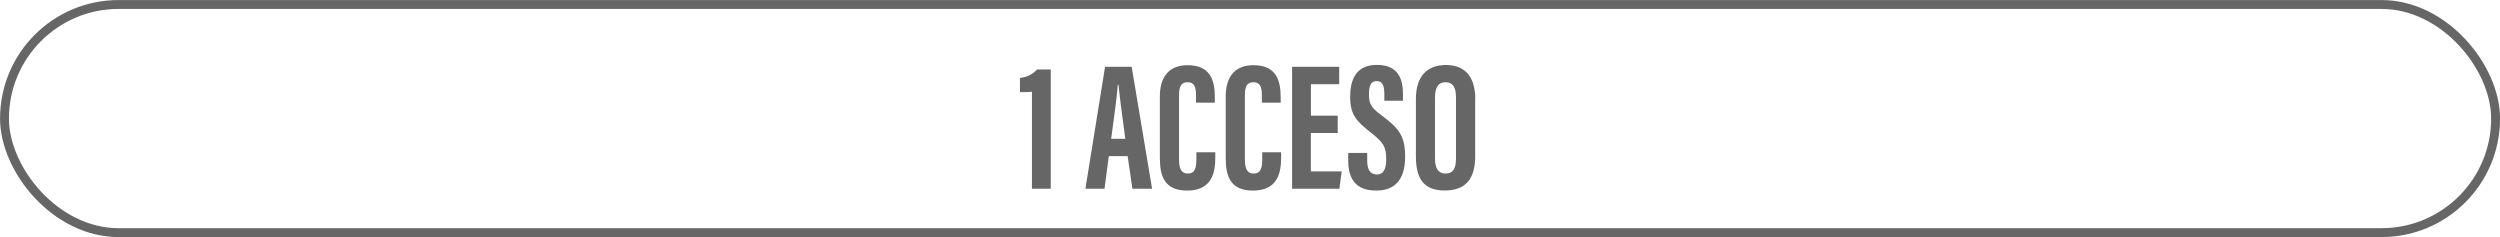 <?xml version="1.0" encoding="UTF-8"?>
<svg id="Capa_2" data-name="Capa 2" xmlns="http://www.w3.org/2000/svg" viewBox="0 0 266.95 25.31">
  <defs>
    <style>
      .cls-1 {
        fill: none;
        stroke: #666;
        stroke-miterlimit: 10;
        stroke-width: .95px;
      }

      .cls-2 {
        fill: #666;
      }
    </style>
  </defs>
  <g id="Capa_1-2" data-name="Capa 1">
    <g>
      <g>
        <path class="cls-2" d="M110.19,20.15v-10.36c-.35.05-.99.06-1.28.05v-1.52c.81-.08,1.46-.47,1.82-.9h1.47v12.73h-2.01Z"/>
        <path class="cls-2" d="M118.4,16.67l-.46,3.48h-2.04l2.1-13.02h2.84l2.18,13.02h-2.1l-.51-3.48h-2ZM120.16,14.82c-.3-2.21-.58-4.31-.73-5.78h-.07c-.06,1.07-.45,3.86-.71,5.78h1.51Z"/>
        <path class="cls-2" d="M129.77,16.26v.51c0,1.49-.25,3.58-3,3.58-2.41,0-2.92-1.51-2.92-3.49v-6.56c0-2.01.91-3.34,2.96-3.34,2.44,0,2.91,1.62,2.91,3.42v.58h-2.01v-.82c0-.86-.2-1.36-.9-1.36s-.91.47-.91,1.36v6.88c0,.85.17,1.51.93,1.51s.92-.57.92-1.54v-.73h2.03Z"/>
        <path class="cls-2" d="M136.8,16.26v.51c0,1.49-.25,3.58-3,3.58-2.41,0-2.92-1.51-2.92-3.49v-6.56c0-2.01.91-3.34,2.96-3.34,2.44,0,2.91,1.62,2.91,3.42v.58h-2.01v-.82c0-.86-.2-1.36-.9-1.36s-.91.47-.91,1.36v6.88c0,.85.17,1.51.93,1.51s.92-.57.92-1.54v-.73h2.03Z"/>
        <path class="cls-2" d="M142.83,14.2h-2.86v4.1h3.3l-.25,1.85h-5.05V7.13h5.03v1.86h-3.02v3.36h2.86v1.85Z"/>
        <path class="cls-2" d="M145.99,16.32v.8c0,.97.29,1.51,1.05,1.51s.98-.74.98-1.59c0-1.4-.3-1.83-1.7-2.93-1.4-1.11-2.15-1.81-2.15-3.74,0-1.72.52-3.45,2.87-3.44,2.4,0,2.77,1.71,2.77,3.13v.7h-1.99v-.64c0-.91-.15-1.46-.82-1.46s-.82.57-.82,1.43c0,.92.17,1.37,1.32,2.21,1.95,1.44,2.54,2.28,2.54,4.45,0,1.85-.65,3.6-3.08,3.6s-3-1.53-3-3.25v-.77h2.01Z"/>
        <path class="cls-2" d="M157.52,10.59v6.08c0,2.49-1.06,3.67-3.26,3.67s-3.07-1.21-3.07-3.64v-6.13c0-2.49,1.26-3.63,3.2-3.63s3.14,1.14,3.14,3.64ZM153.23,10.39v6.55c0,1.08.39,1.59,1.11,1.59.78,0,1.13-.47,1.13-1.62v-6.53c0-1.03-.32-1.6-1.13-1.6-.72,0-1.11.52-1.11,1.62Z"/>
      </g>
      <rect class="cls-1" x=".48" y=".48" width="266" height="24.36" rx="12.18" ry="12.18"/>
    </g>
  </g>
</svg>